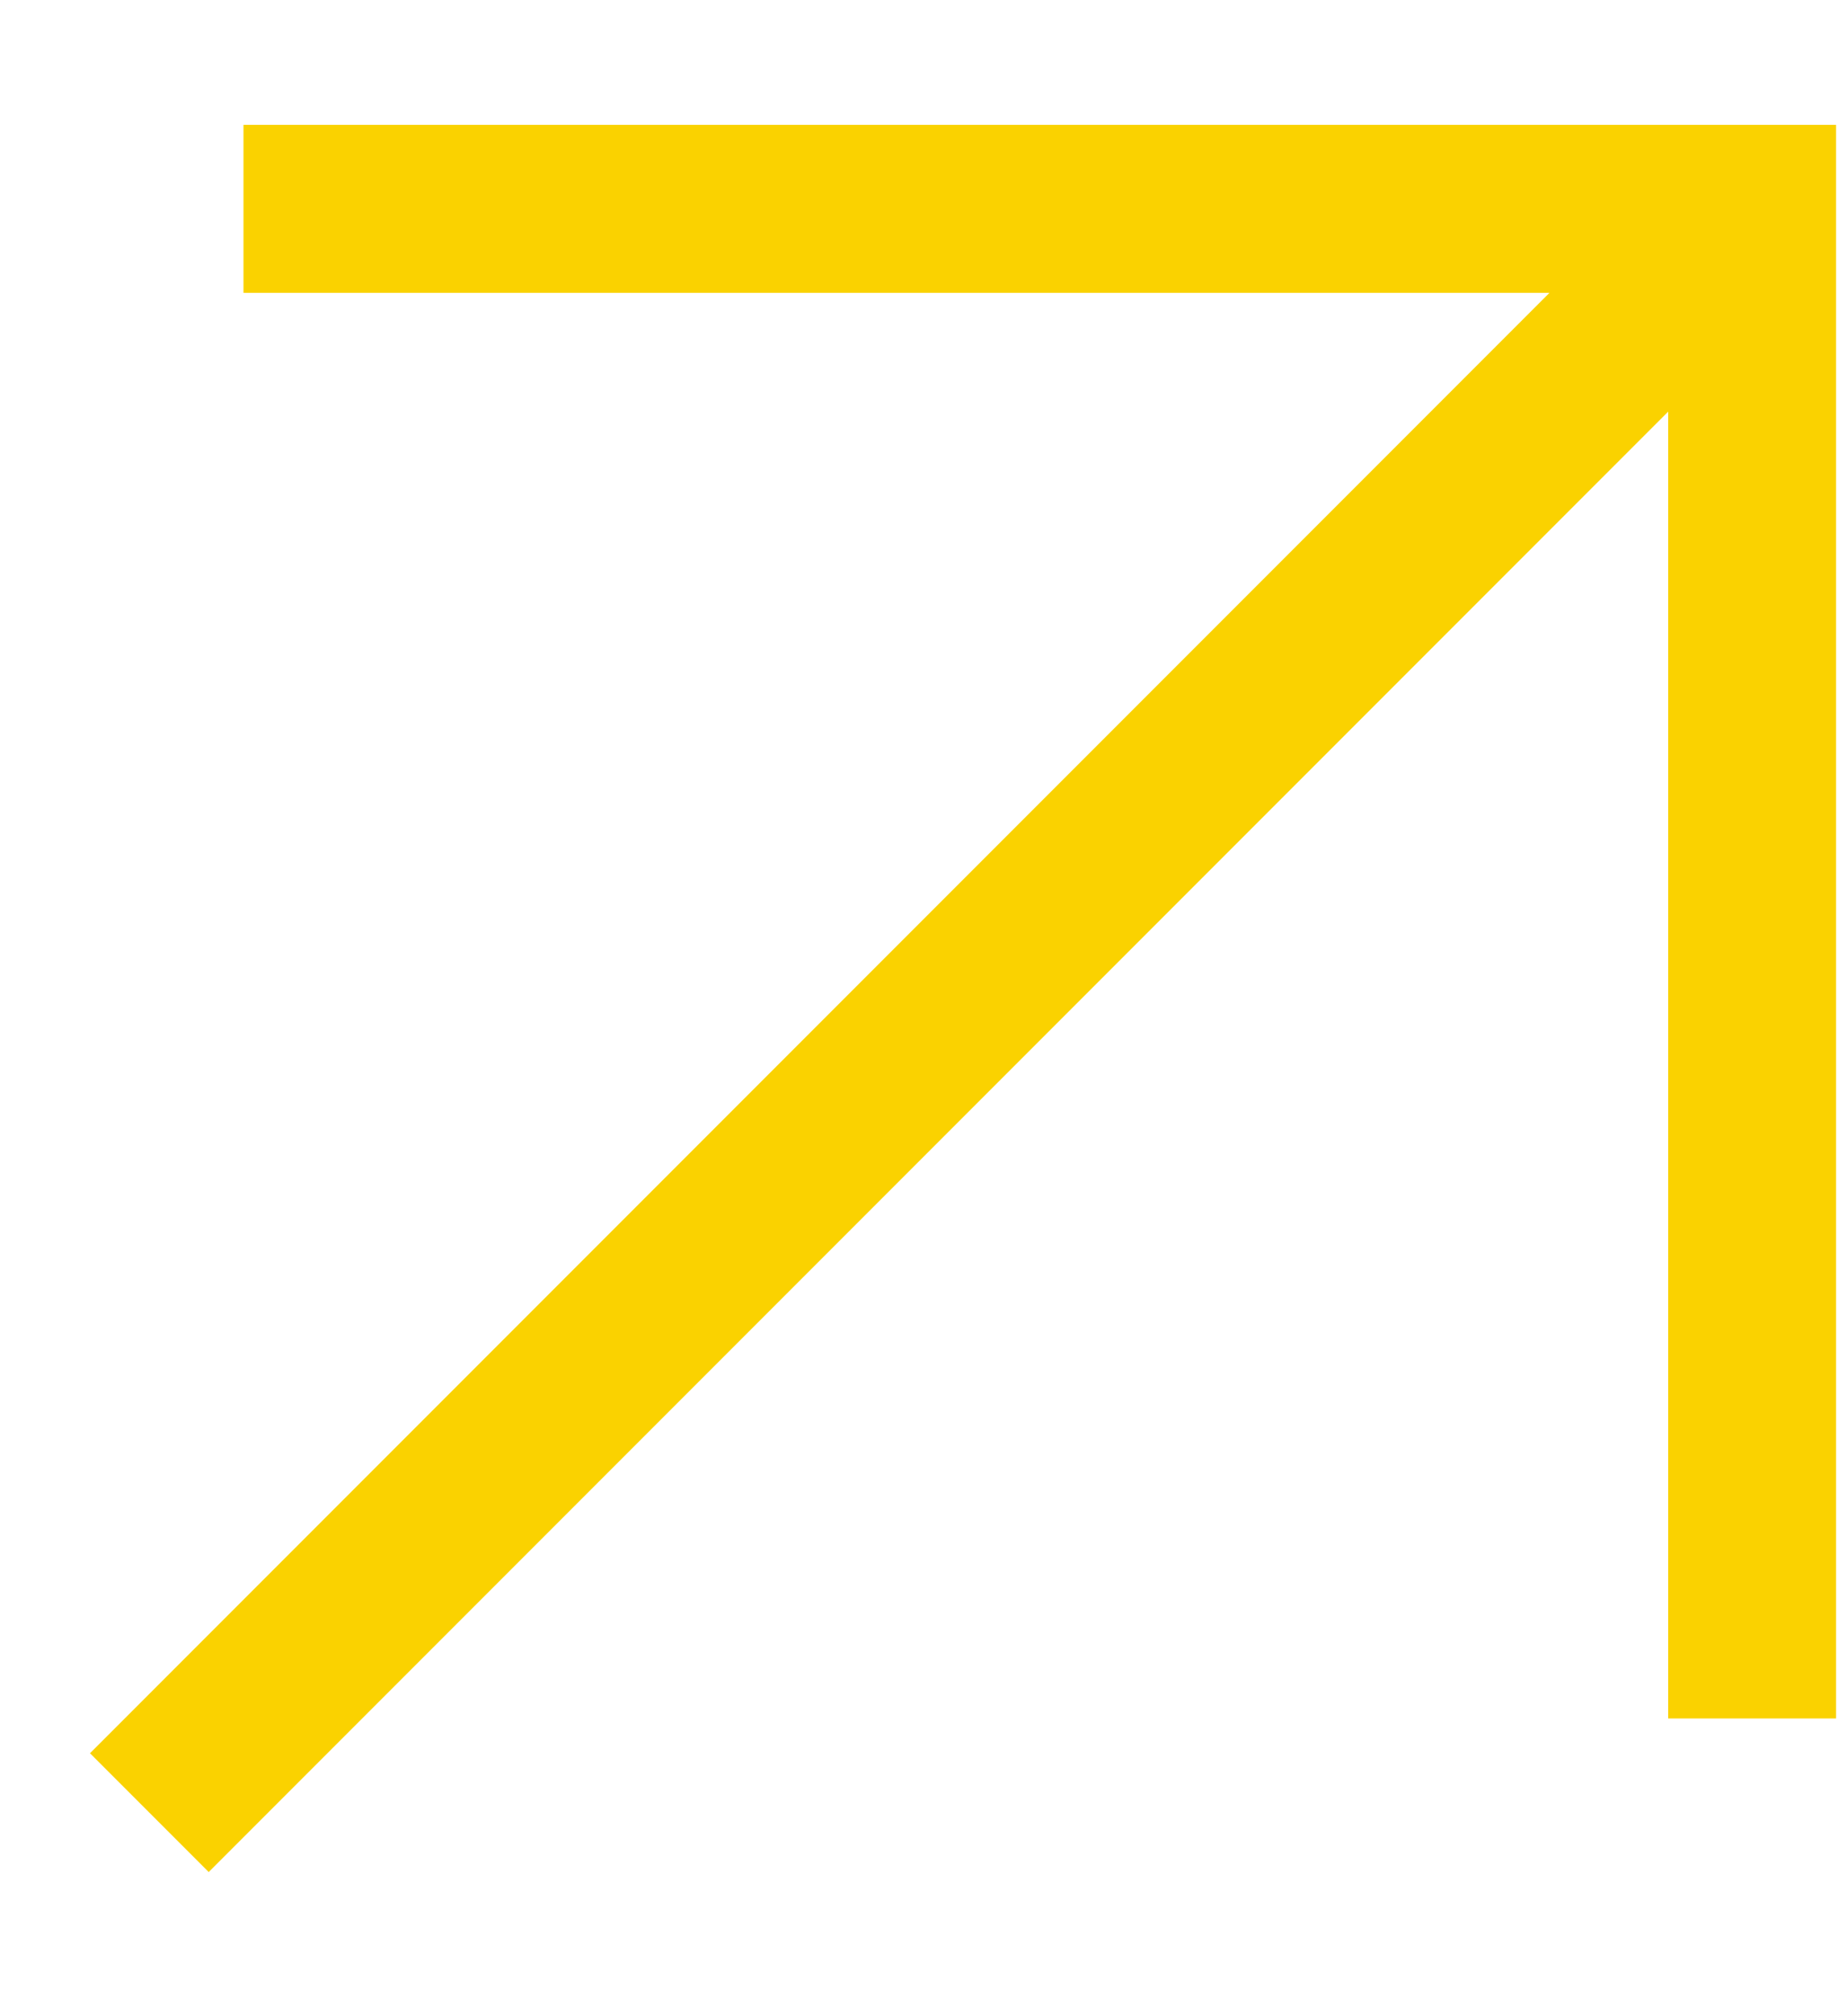 <?xml version="1.0" encoding="UTF-8"?> <svg xmlns="http://www.w3.org/2000/svg" width="11" height="12" viewBox="0 0 11 12" fill="none"><path d="M1.95 1.243L10.435 1.243L10.435 9.728M9.846 1.832L1.243 10.435" stroke="#FAD200" stroke-miterlimit="10" stroke-linecap="square"></path></svg> 
